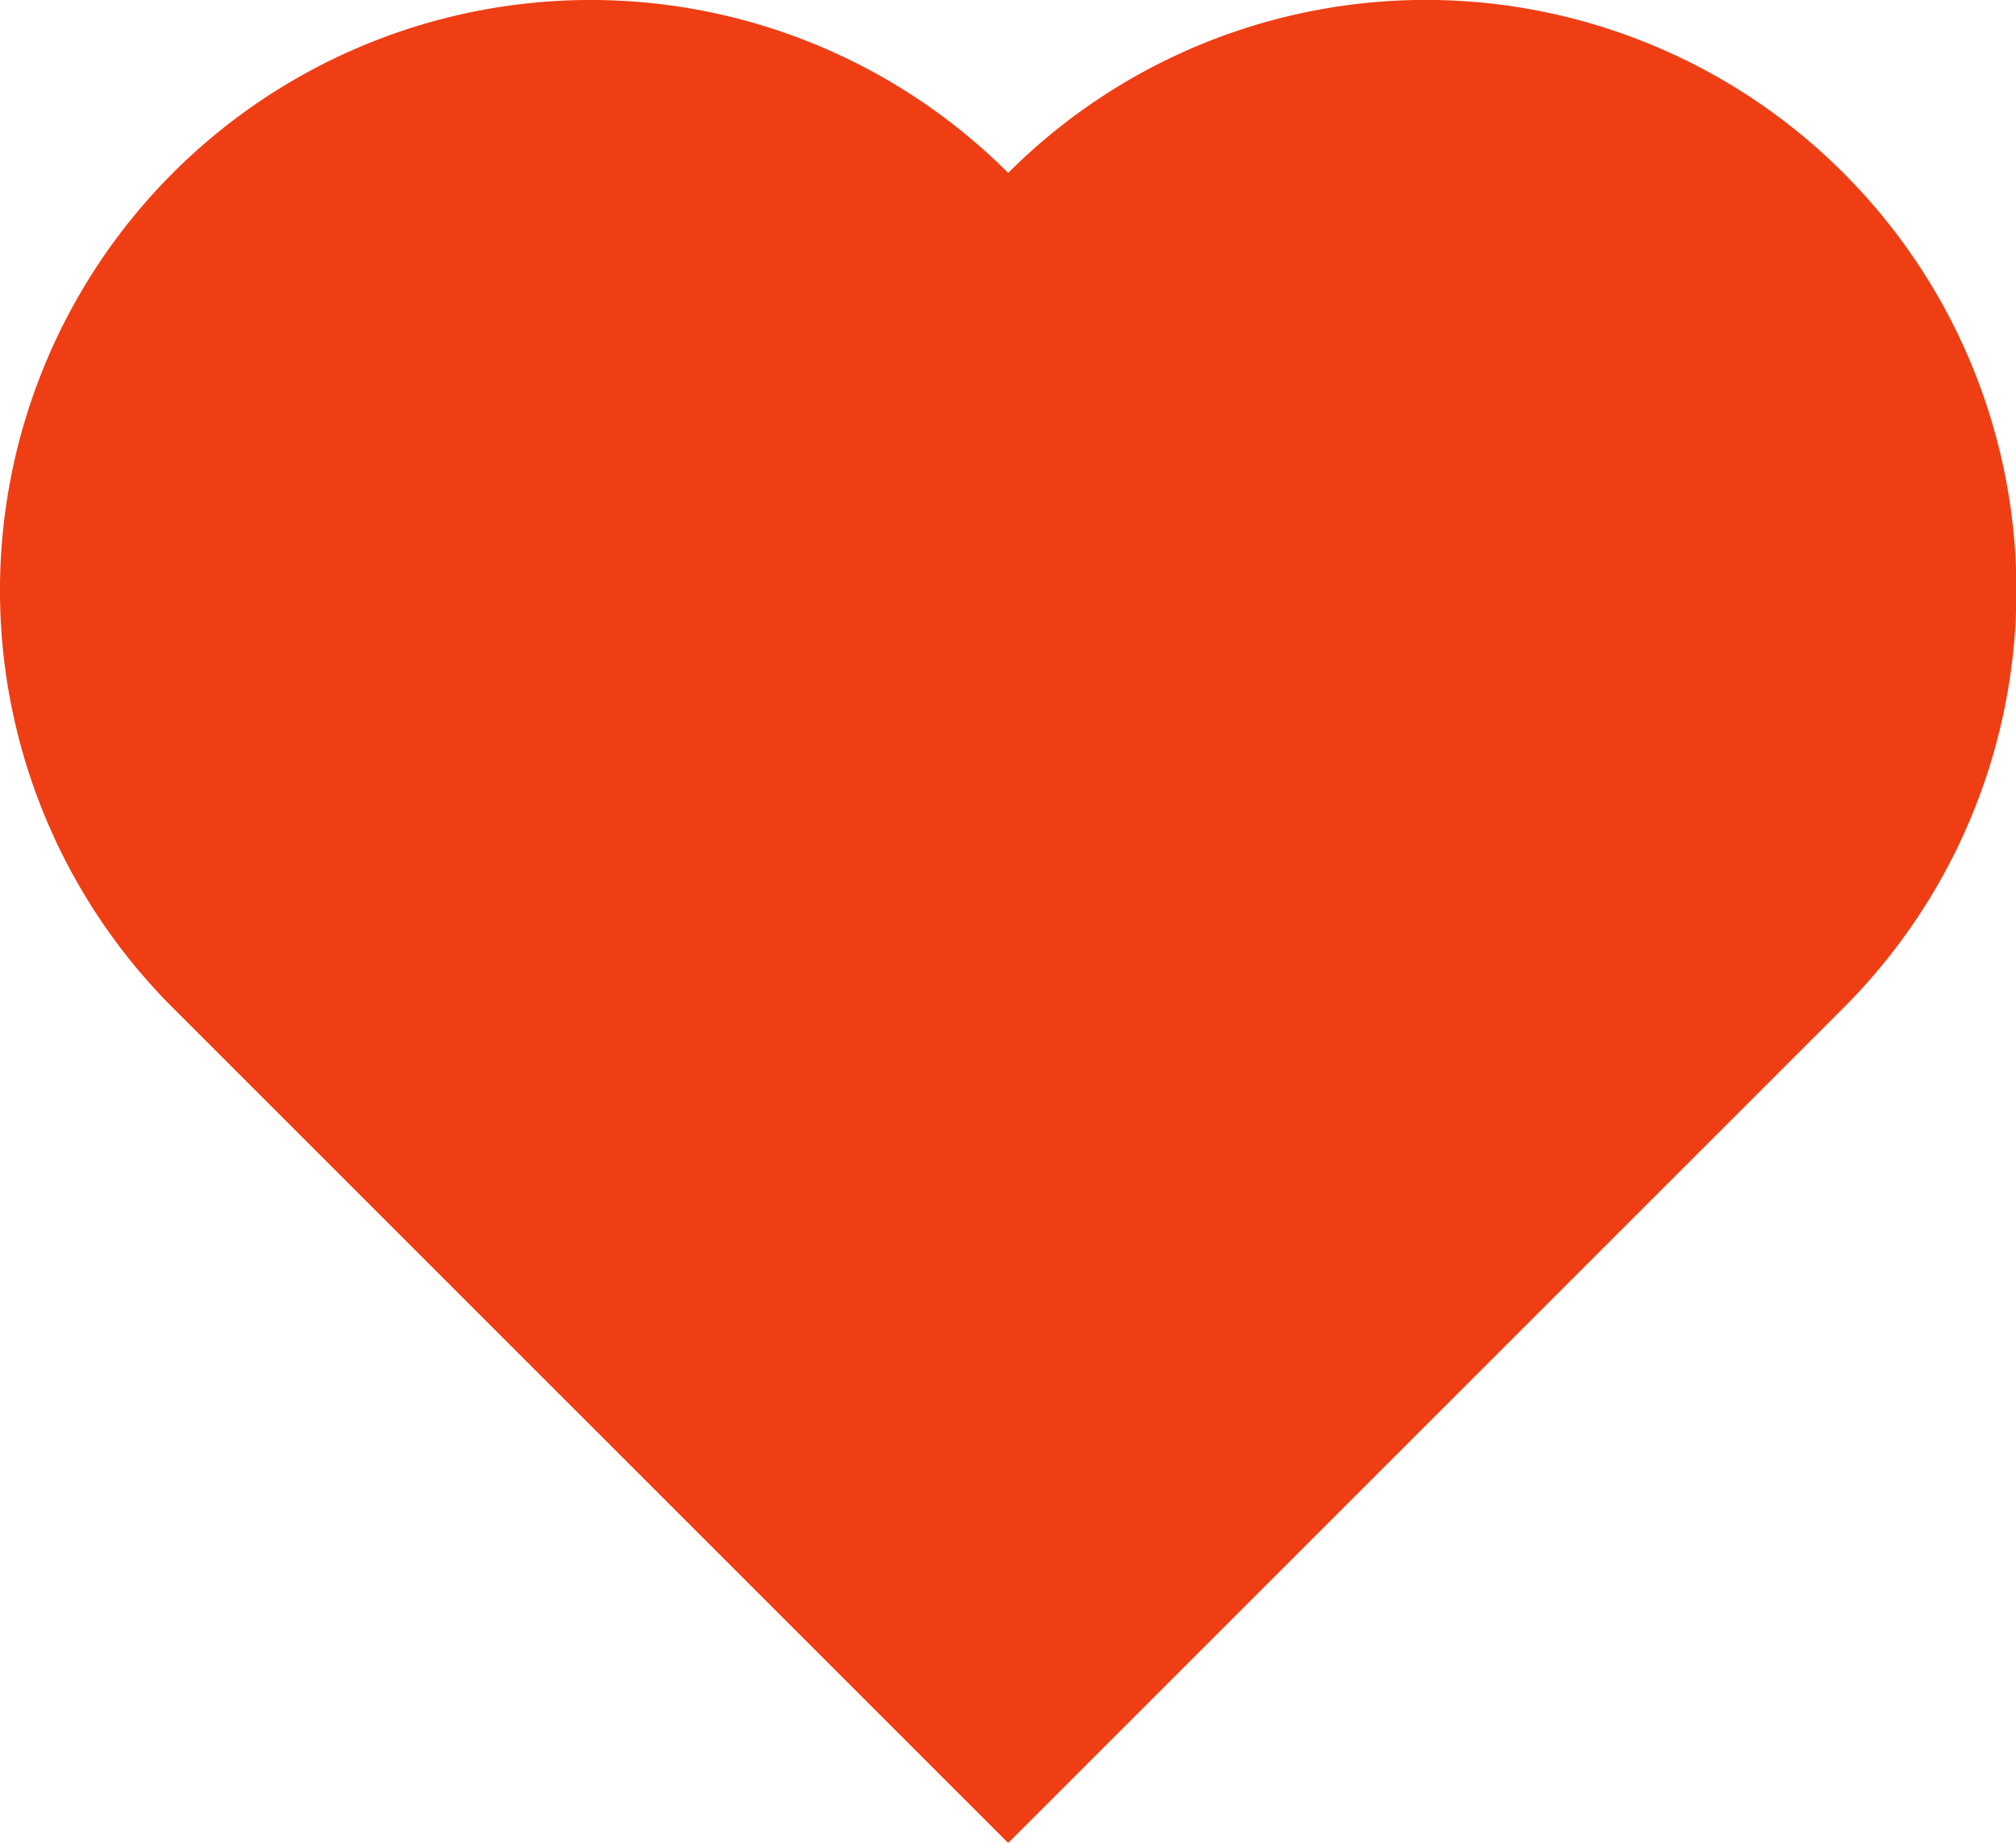 <svg xmlns="http://www.w3.org/2000/svg" width="17.379" height="15.888" viewBox="0 0 17.379 15.888">
  <path id="パス_489" data-name="パス 489" d="M235.4,48.489a5.09,5.09,0,0,0-7.2,0,5.09,5.09,0,1,0-7.2,7.2l7.2,7.2,7.2-7.2A5.09,5.09,0,0,0,235.4,48.489Z" transform="translate(-219.509 -46.998)" fill="#ef3e14"/>
</svg>
